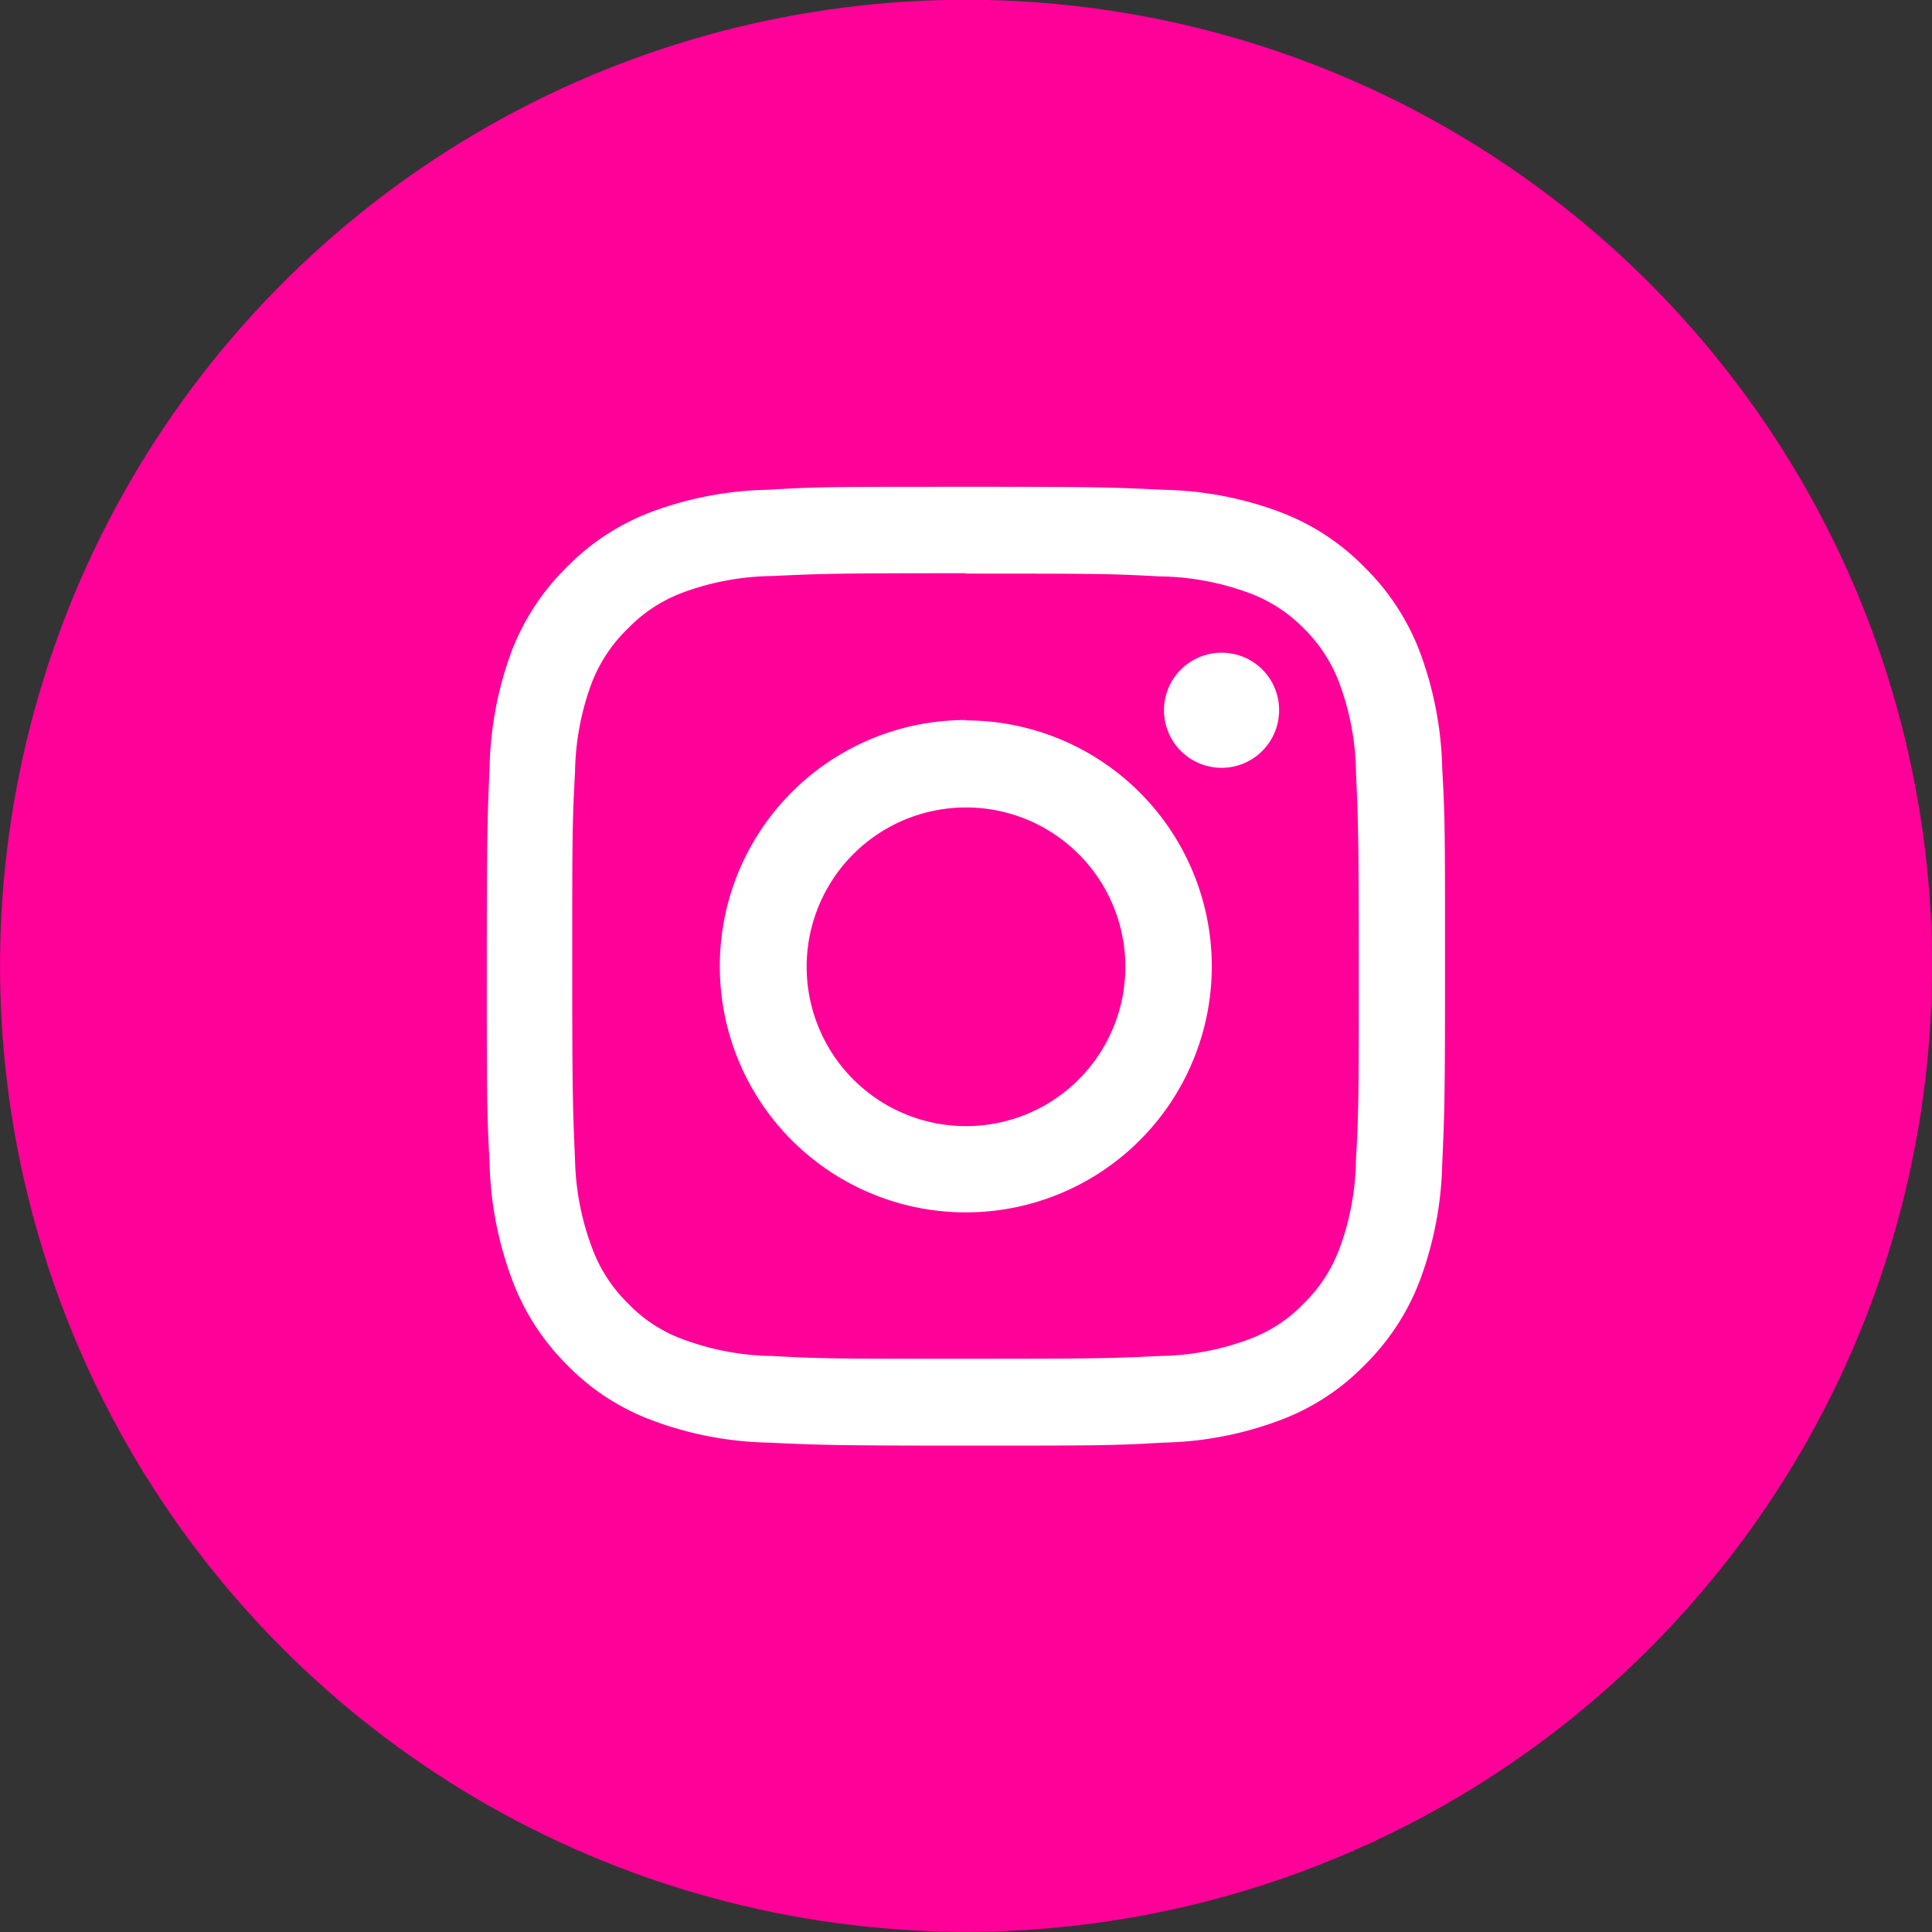 <?xml version="1.0" encoding="UTF-8"?>
<svg xmlns="http://www.w3.org/2000/svg" id="Ebene_1" data-name="Ebene 1" viewBox="0 0 97 97">
  <rect x="0" y="0" width="97" height="97" fill="#333333" stroke="none"/>
  <defs>
    <style>.cls-1{fill:#f09;}.cls-2{fill:#fff;fill-rule:evenodd;}</style>
  </defs>
  <title>FAKTENHAUS_Instagram</title>
  <circle class="cls-1" cx="50.63" cy="49.96" r="48.5" transform="translate(-11.87 86.1) rotate(-76.54)"></circle>
  <path class="cls-2" d="M50,25.9c-6,0-6.84,0-9.32.15a17.63,17.63,0,0,0-5.84,1.11,11.71,11.71,0,0,0-4.26,2.78,11.88,11.88,0,0,0-2.78,4.26A17.86,17.86,0,0,0,26.71,40c-.11,2.57-.14,3.39-.14,9.92s0,7.35.14,9.92a17.86,17.86,0,0,0,1.12,5.84A11.88,11.88,0,0,0,30.61,70a11.55,11.55,0,0,0,4.26,2.77,17.6,17.6,0,0,0,5.84,1.12c2.56.12,3.38.15,9.92.15s7.35,0,9.91-.15a17.6,17.6,0,0,0,5.84-1.12A11.55,11.55,0,0,0,70.64,70a11.88,11.88,0,0,0,2.78-4.26,17.86,17.86,0,0,0,1.12-5.84c.11-2.49.14-3.33.14-9.33V49.36c0-6,0-6.83-.14-9.32a17.86,17.86,0,0,0-1.12-5.84,11.88,11.88,0,0,0-2.78-4.26,11.71,11.71,0,0,0-4.26-2.78,17.63,17.63,0,0,0-5.84-1.11c-2.48-.12-3.33-.15-9.32-.15ZM66.35,37.12a2.89,2.89,0,1,1-2.88-2.89,2.88,2.88,0,0,1,2.88,2.89ZM50.63,58a8,8,0,1,1,8-8,8,8,0,0,1-8,8Zm0-20.37A12.35,12.35,0,1,1,38.27,50,12.35,12.35,0,0,1,50.63,37.61Zm0-7.37c6.42,0,7.18,0,9.72.14a13.37,13.37,0,0,1,4.46.82A7.46,7.46,0,0,1,67.58,33a7.63,7.63,0,0,1,1.8,2.77,13.37,13.37,0,0,1,.83,4.47c.11,2.53.14,3.3.14,9.72s0,7.18-.14,9.72a13.37,13.37,0,0,1-.83,4.47,7.51,7.51,0,0,1-1.8,2.76,7.23,7.23,0,0,1-2.77,1.8,13.3,13.3,0,0,1-4.46.83c-2.54.12-3.3.14-9.72.14s-7.19,0-9.73-.14a13.3,13.3,0,0,1-4.46-.83,7.23,7.23,0,0,1-2.77-1.8,7.51,7.51,0,0,1-1.8-2.76A13.37,13.37,0,0,1,31,59.68c-.11-2.54-.14-3.3-.14-9.72s0-7.19.14-9.72a13.37,13.37,0,0,1,.83-4.47A7.63,7.63,0,0,1,33.67,33a7.46,7.46,0,0,1,2.77-1.8,13.37,13.37,0,0,1,4.46-.82C43.44,30.26,44.2,30.24,50.63,30.24Z" transform="translate(-2.13 -1.46)"></path>
</svg>
